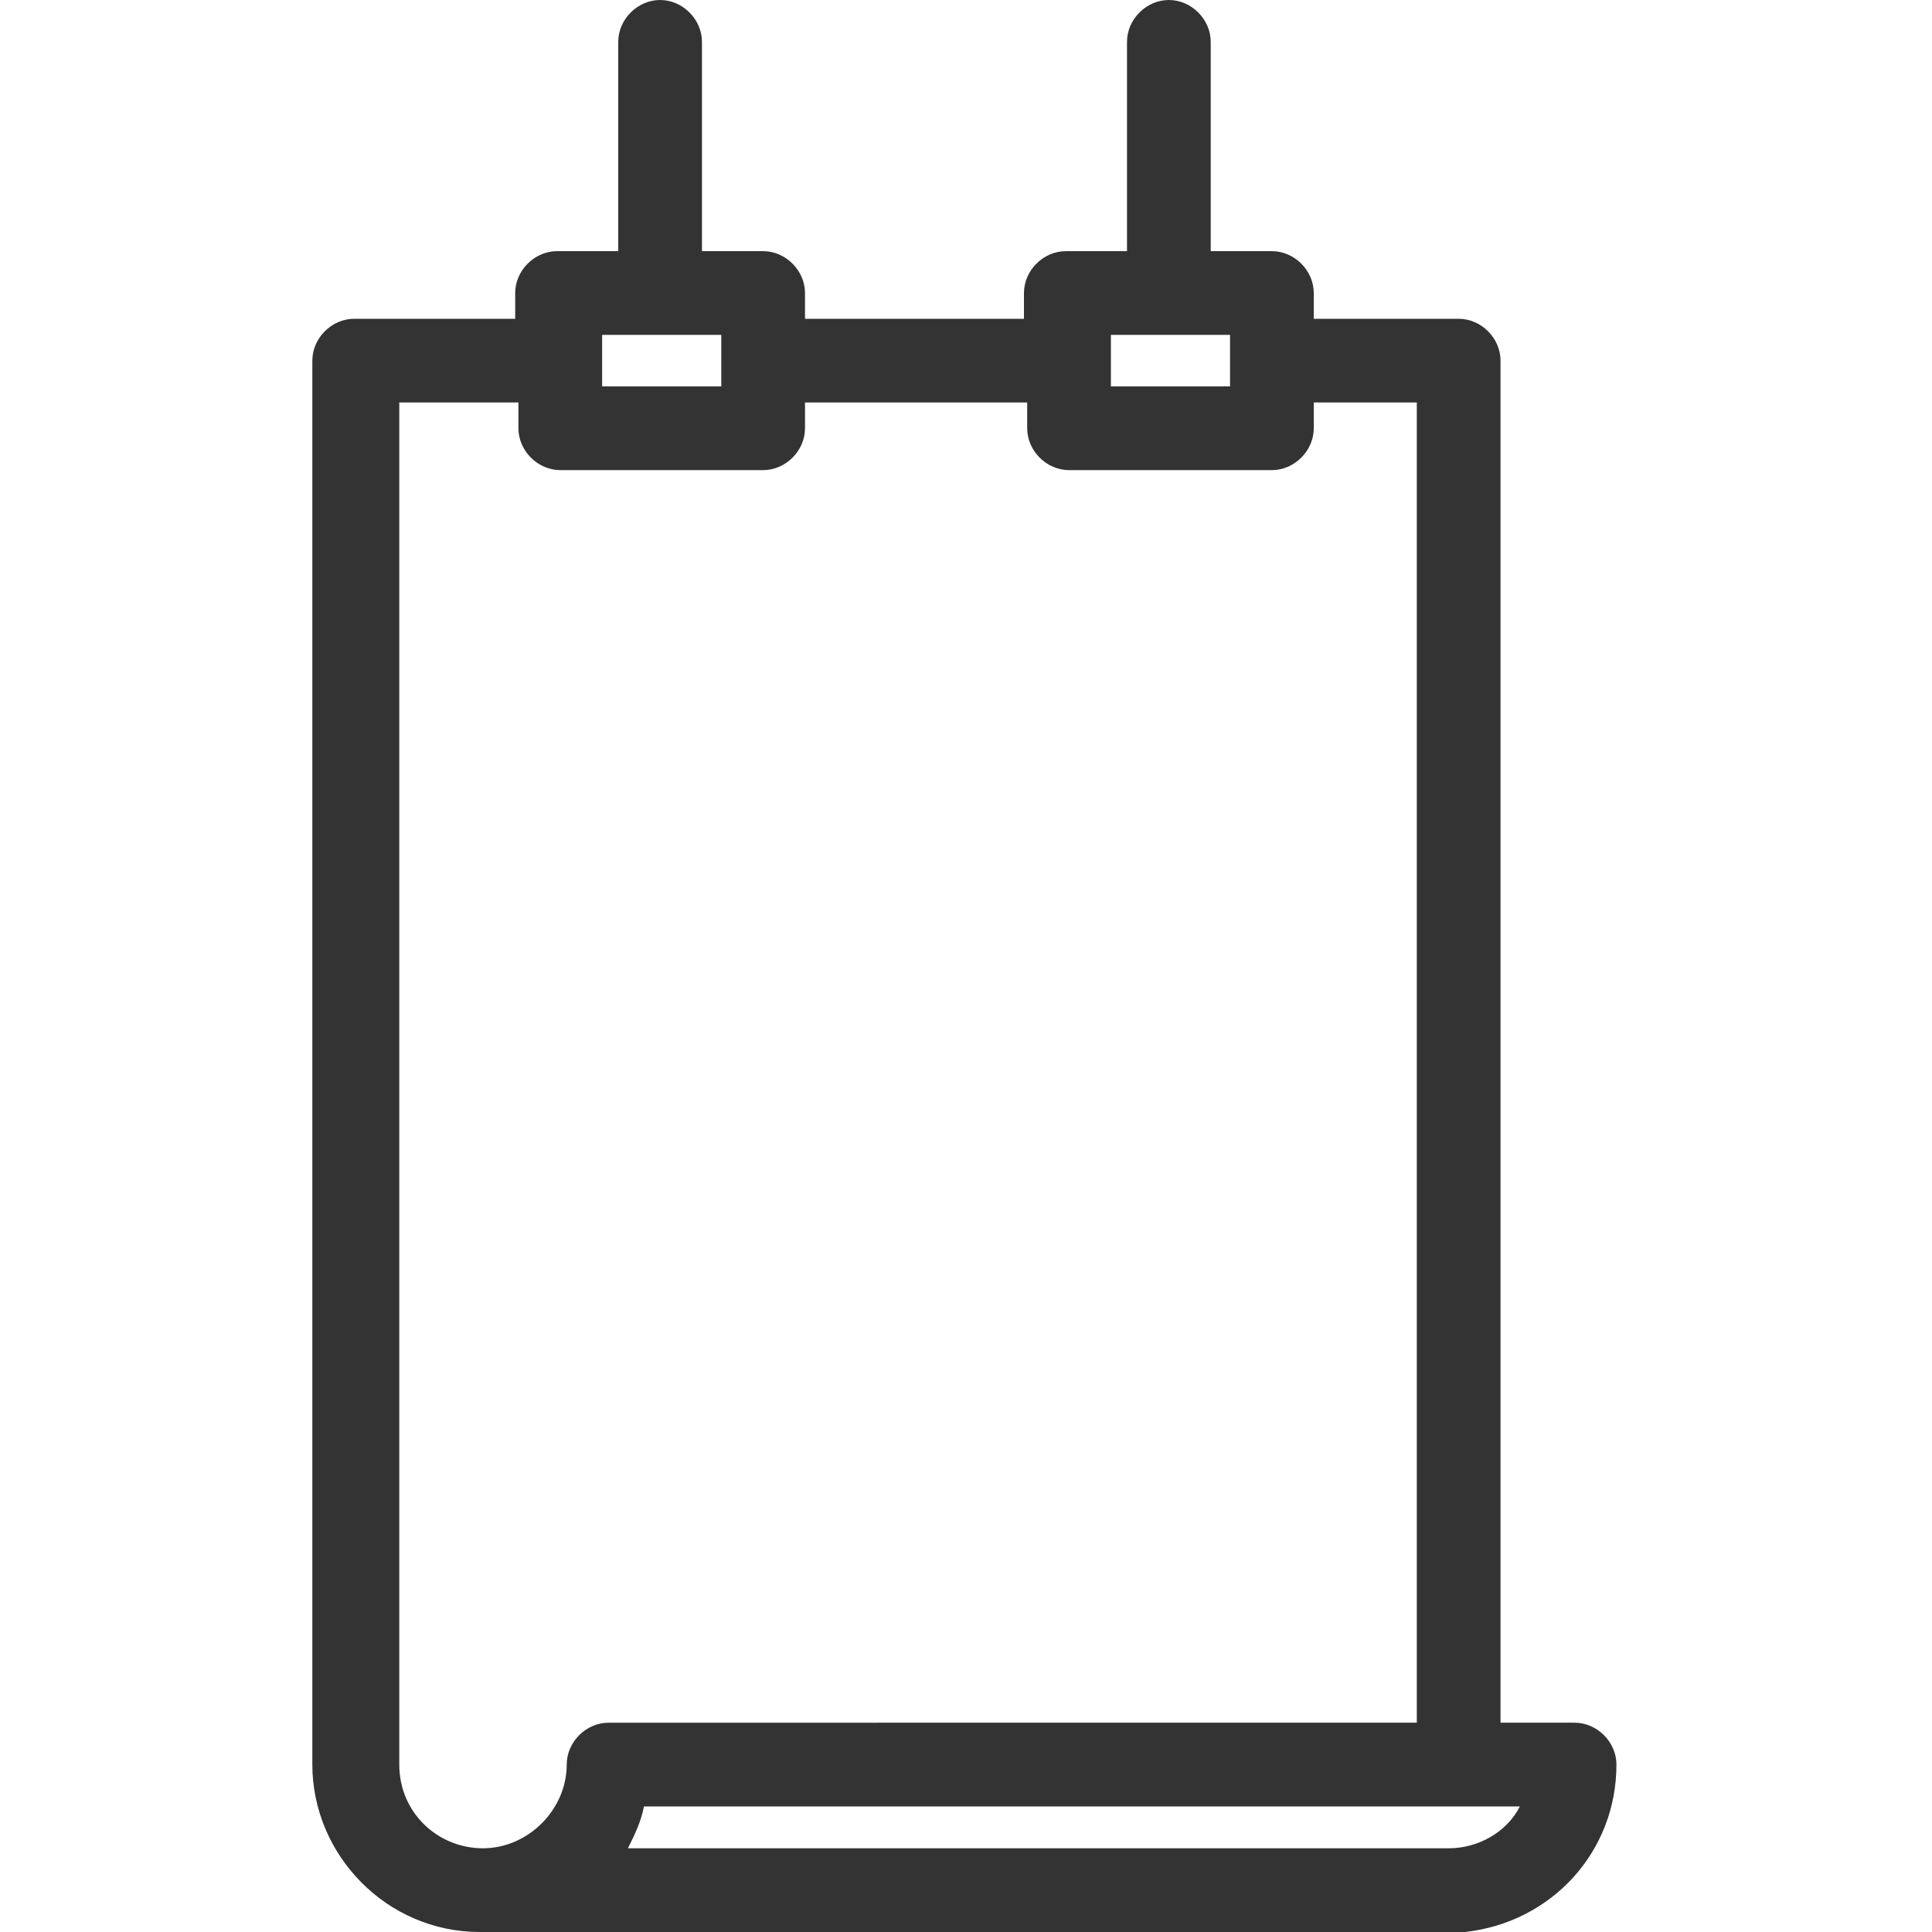 <?xml version="1.0" encoding="utf-8"?>
<!-- Generator: Adobe Illustrator 21.0.2, SVG Export Plug-In . SVG Version: 6.00 Build 0)  -->
<svg version="1.1" id="Layer_1" xmlns="http://www.w3.org/2000/svg" xmlns:xlink="http://www.w3.org/1999/xlink" x="0px" y="0px"
	 viewBox="0 0 60 60" style="enable-background:new 0 0 60 60;" xml:space="preserve">
<style type="text/css">
	.st0{fill:#333333;}
</style>
<path class="st0" d="M50.2,54.8c0-0.7-0.6-1.3-1.3-1.3h-2.3V11.2c0-0.7-0.6-1.3-1.3-1.3h-4.5V9.1c0-0.7-0.6-1.3-1.3-1.3h-1.9V1.3
	c0-0.7-0.6-1.3-1.3-1.3c-0.7,0-1.3,0.6-1.3,1.3v6.5h-1.9c-0.7,0-1.3,0.6-1.3,1.3v0.8H25V9.1c0-0.7-0.6-1.3-1.3-1.3h-1.9V1.3
	c0-0.7-0.6-1.3-1.3-1.3c-0.7,0-1.3,0.6-1.3,1.3v6.5h-1.9c-0.7,0-1.3,0.6-1.3,1.3v0.8h-5c-0.7,0-1.3,0.6-1.3,1.3v43.6
	c0,2.8,2.3,5.2,5.2,5.2h30.3c0.1,0,0.2,0,0.3,0C48.2,59.7,50.2,57.5,50.2,54.8z M38.2,10.4v0.8c0,0,0,0,0,0c0,0,0,0,0,0V12h-3.7
	v-0.8c0,0,0,0,0,0s0,0,0,0v-0.8H38.2z M18.7,10.4h3.7v0.8l0,0c0,0,0,0,0,0V12h-3.7V10.4z M12.4,54.8V12.5h3.7v0.8
	c0,0.7,0.6,1.3,1.3,1.3h6.3c0.7,0,1.3-0.6,1.3-1.3v-0.8h6.9v0.8c0,0.7,0.6,1.3,1.3,1.3h6.3c0.7,0,1.3-0.6,1.3-1.3v-0.8H44v41H18.9
	c-0.7,0-1.3,0.6-1.3,1.3v0c0,1.4-1.2,2.6-2.6,2.6C13.6,57.4,12.4,56.3,12.4,54.8z M45,57.4H19.5c0.2-0.4,0.4-0.8,0.5-1.3h27.2
	C46.8,56.9,45.9,57.4,45,57.4z"/>
</svg>

